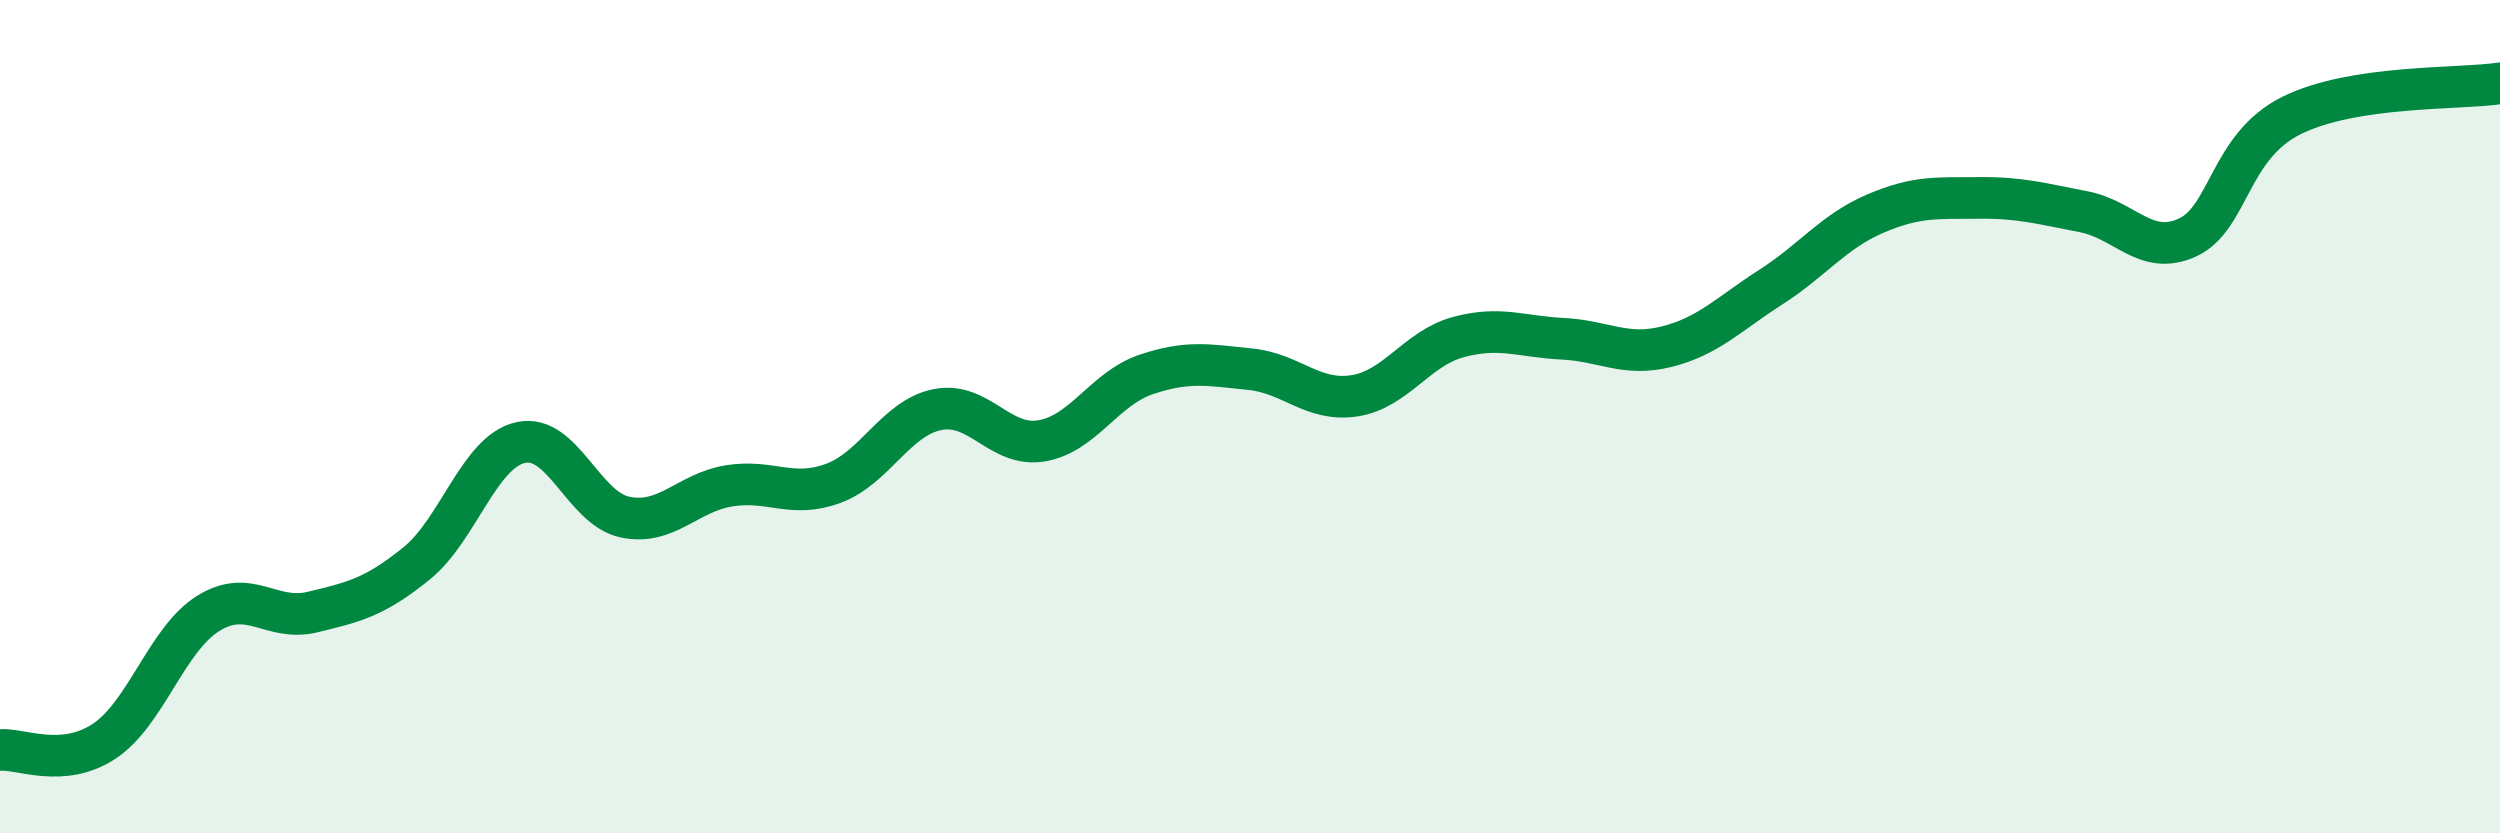 
    <svg width="60" height="20" viewBox="0 0 60 20" xmlns="http://www.w3.org/2000/svg">
      <path
        d="M 0,18 C 0.5,17.96 1.5,18.45 2.5,17.79 C 3.5,17.13 4,15.34 5,14.72 C 6,14.1 6.5,14.93 7.5,14.69 C 8.5,14.45 9,14.33 10,13.52 C 11,12.71 11.5,10.84 12.5,10.62 C 13.5,10.4 14,12.2 15,12.41 C 16,12.62 16.5,11.82 17.5,11.66 C 18.5,11.5 19,11.97 20,11.6 C 21,11.23 21.5,10.03 22.5,9.83 C 23.5,9.63 24,10.75 25,10.58 C 26,10.41 26.5,9.33 27.5,8.99 C 28.5,8.65 29,8.76 30,8.86 C 31,8.96 31.5,9.65 32.5,9.5 C 33.5,9.35 34,8.36 35,8.09 C 36,7.82 36.5,8.08 37.5,8.13 C 38.5,8.18 39,8.57 40,8.32 C 41,8.07 41.5,7.53 42.5,6.89 C 43.5,6.25 44,5.56 45,5.13 C 46,4.7 46.5,4.76 47.5,4.75 C 48.5,4.74 49,4.89 50,5.08 C 51,5.27 51.5,6.16 52.5,5.7 C 53.5,5.24 53.5,3.51 55,2.77 C 56.5,2.03 59,2.15 60,2L60 20L0 20Z"
        fill="#008740"
        opacity="0.1"
        stroke-linecap="round"
        stroke-linejoin="round"
      />
      <path
        d="M 0,18 C 0.5,17.96 1.5,18.45 2.5,17.79 C 3.5,17.13 4,15.34 5,14.72 C 6,14.1 6.5,14.93 7.5,14.69 C 8.5,14.45 9,14.33 10,13.52 C 11,12.71 11.5,10.84 12.5,10.62 C 13.5,10.4 14,12.2 15,12.41 C 16,12.62 16.5,11.82 17.5,11.66 C 18.5,11.5 19,11.97 20,11.6 C 21,11.23 21.5,10.03 22.5,9.83 C 23.5,9.63 24,10.75 25,10.58 C 26,10.41 26.5,9.33 27.5,8.99 C 28.5,8.65 29,8.76 30,8.86 C 31,8.96 31.5,9.65 32.5,9.5 C 33.5,9.35 34,8.36 35,8.09 C 36,7.82 36.5,8.08 37.5,8.13 C 38.5,8.18 39,8.57 40,8.32 C 41,8.07 41.5,7.53 42.5,6.89 C 43.5,6.25 44,5.56 45,5.13 C 46,4.7 46.5,4.76 47.5,4.75 C 48.5,4.74 49,4.89 50,5.08 C 51,5.27 51.5,6.16 52.5,5.7 C 53.5,5.24 53.5,3.51 55,2.77 C 56.5,2.03 59,2.15 60,2"
        stroke="#008740"
        stroke-width="1"
        fill="none"
        stroke-linecap="round"
        stroke-linejoin="round"
      />
    </svg>
  